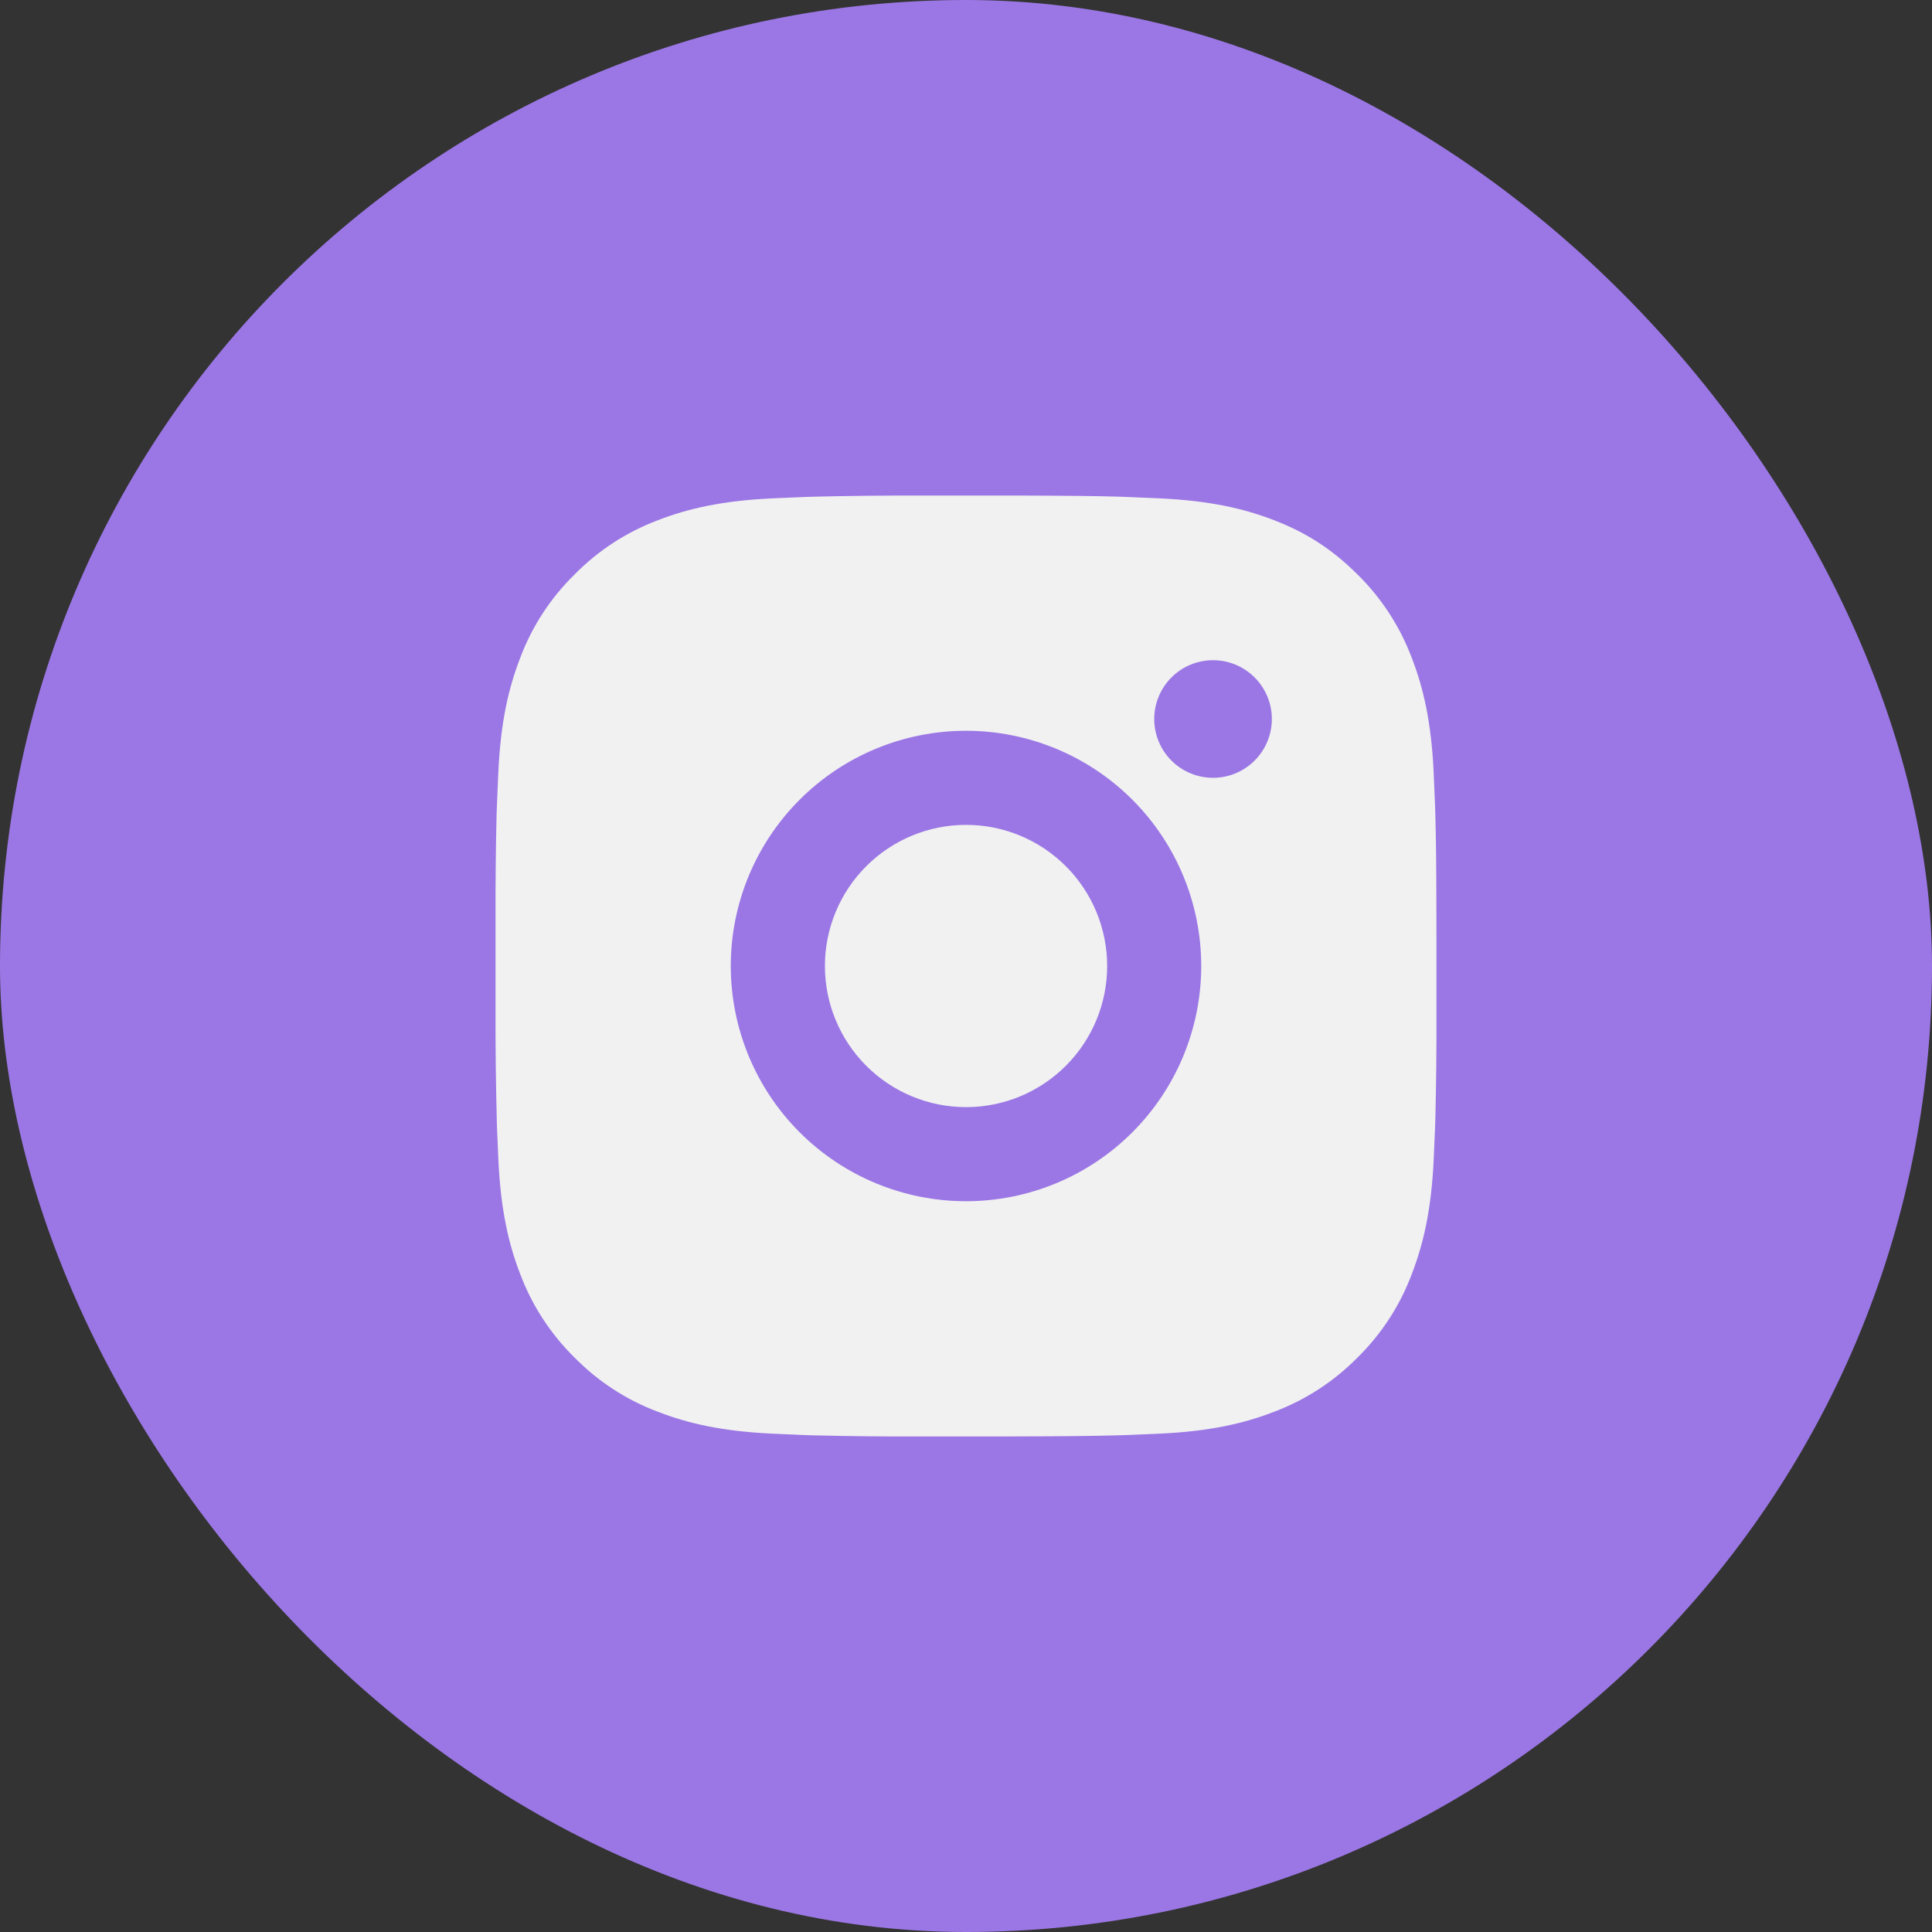 <?xml version="1.0" encoding="UTF-8"?> <svg xmlns="http://www.w3.org/2000/svg" width="77" height="77" viewBox="0 0 77 77" fill="none"><rect x="0" y="0" width="77" height="77" fill="#333333" stroke="none"/><rect width="77" height="77" rx="38.5" fill="#9B77E5"></rect><path d="M40.428 19.75C42.537 19.756 43.608 19.767 44.532 19.793L44.896 19.806C45.316 19.821 45.73 19.84 46.231 19.863C48.226 19.956 49.587 20.271 50.781 20.734C52.019 21.211 53.061 21.856 54.104 22.896C55.057 23.834 55.795 24.967 56.266 26.219C56.729 27.413 57.044 28.774 57.138 30.771C57.16 31.27 57.179 31.684 57.194 32.106L57.205 32.47C57.233 33.392 57.245 34.463 57.248 36.572L57.25 37.971V40.428C57.255 41.795 57.24 43.163 57.207 44.53L57.196 44.894C57.181 45.316 57.162 45.73 57.139 46.229C57.046 48.226 56.727 49.585 56.266 50.781C55.796 52.033 55.059 53.167 54.104 54.104C53.166 55.057 52.033 55.794 50.781 56.266C49.587 56.729 48.226 57.044 46.231 57.138C45.786 57.158 45.341 57.177 44.896 57.194L44.532 57.205C43.608 57.231 42.537 57.244 40.428 57.248L39.029 57.25H36.575C35.206 57.255 33.838 57.24 32.47 57.207L32.106 57.196C31.661 57.179 31.216 57.159 30.771 57.138C28.776 57.044 27.415 56.729 26.219 56.266C24.968 55.796 23.834 55.058 22.898 54.104C21.944 53.167 21.206 52.033 20.735 50.781C20.271 49.587 19.956 48.226 19.863 46.229C19.842 45.784 19.823 45.339 19.806 44.894L19.797 44.53C19.762 43.163 19.747 41.795 19.75 40.428V36.572C19.745 35.205 19.759 33.837 19.791 32.47L19.805 32.106C19.82 31.684 19.838 31.27 19.861 30.771C19.954 28.774 20.27 27.415 20.733 26.219C21.203 24.966 21.943 23.832 22.9 22.896C23.836 21.943 24.968 21.205 26.219 20.734C27.415 20.271 28.774 19.956 30.771 19.863C31.27 19.84 31.686 19.821 32.106 19.806L32.47 19.795C33.837 19.762 35.205 19.747 36.573 19.752L40.428 19.75ZM38.5 29.125C36.014 29.125 33.629 30.113 31.871 31.871C30.113 33.629 29.125 36.014 29.125 38.5C29.125 40.986 30.113 43.371 31.871 45.129C33.629 46.887 36.014 47.875 38.5 47.875C40.986 47.875 43.371 46.887 45.129 45.129C46.887 43.371 47.875 40.986 47.875 38.5C47.875 36.014 46.887 33.629 45.129 31.871C43.371 30.113 40.986 29.125 38.5 29.125ZM38.5 32.875C39.239 32.875 39.97 33.02 40.653 33.303C41.335 33.585 41.955 34 42.478 34.522C43 35.044 43.415 35.664 43.697 36.346C43.98 37.029 44.126 37.76 44.126 38.499C44.126 39.238 43.981 39.969 43.698 40.652C43.416 41.334 43.001 41.954 42.479 42.477C41.957 42.999 41.337 43.414 40.654 43.697C39.972 43.979 39.241 44.125 38.502 44.125C37.01 44.125 35.579 43.532 34.525 42.477C33.47 41.423 32.877 39.992 32.877 38.5C32.877 37.008 33.47 35.577 34.525 34.523C35.579 33.468 37.01 32.875 38.502 32.875M48.346 26.312C47.724 26.312 47.128 26.559 46.688 26.999C46.249 27.439 46.002 28.035 46.002 28.656C46.002 29.278 46.249 29.874 46.688 30.314C47.128 30.753 47.724 31 48.346 31C48.967 31 49.563 30.753 50.003 30.314C50.443 29.874 50.69 29.278 50.69 28.656C50.69 28.035 50.443 27.439 50.003 26.999C49.563 26.559 48.967 26.312 48.346 26.312Z" fill="#F1F1F1"></path></svg> 